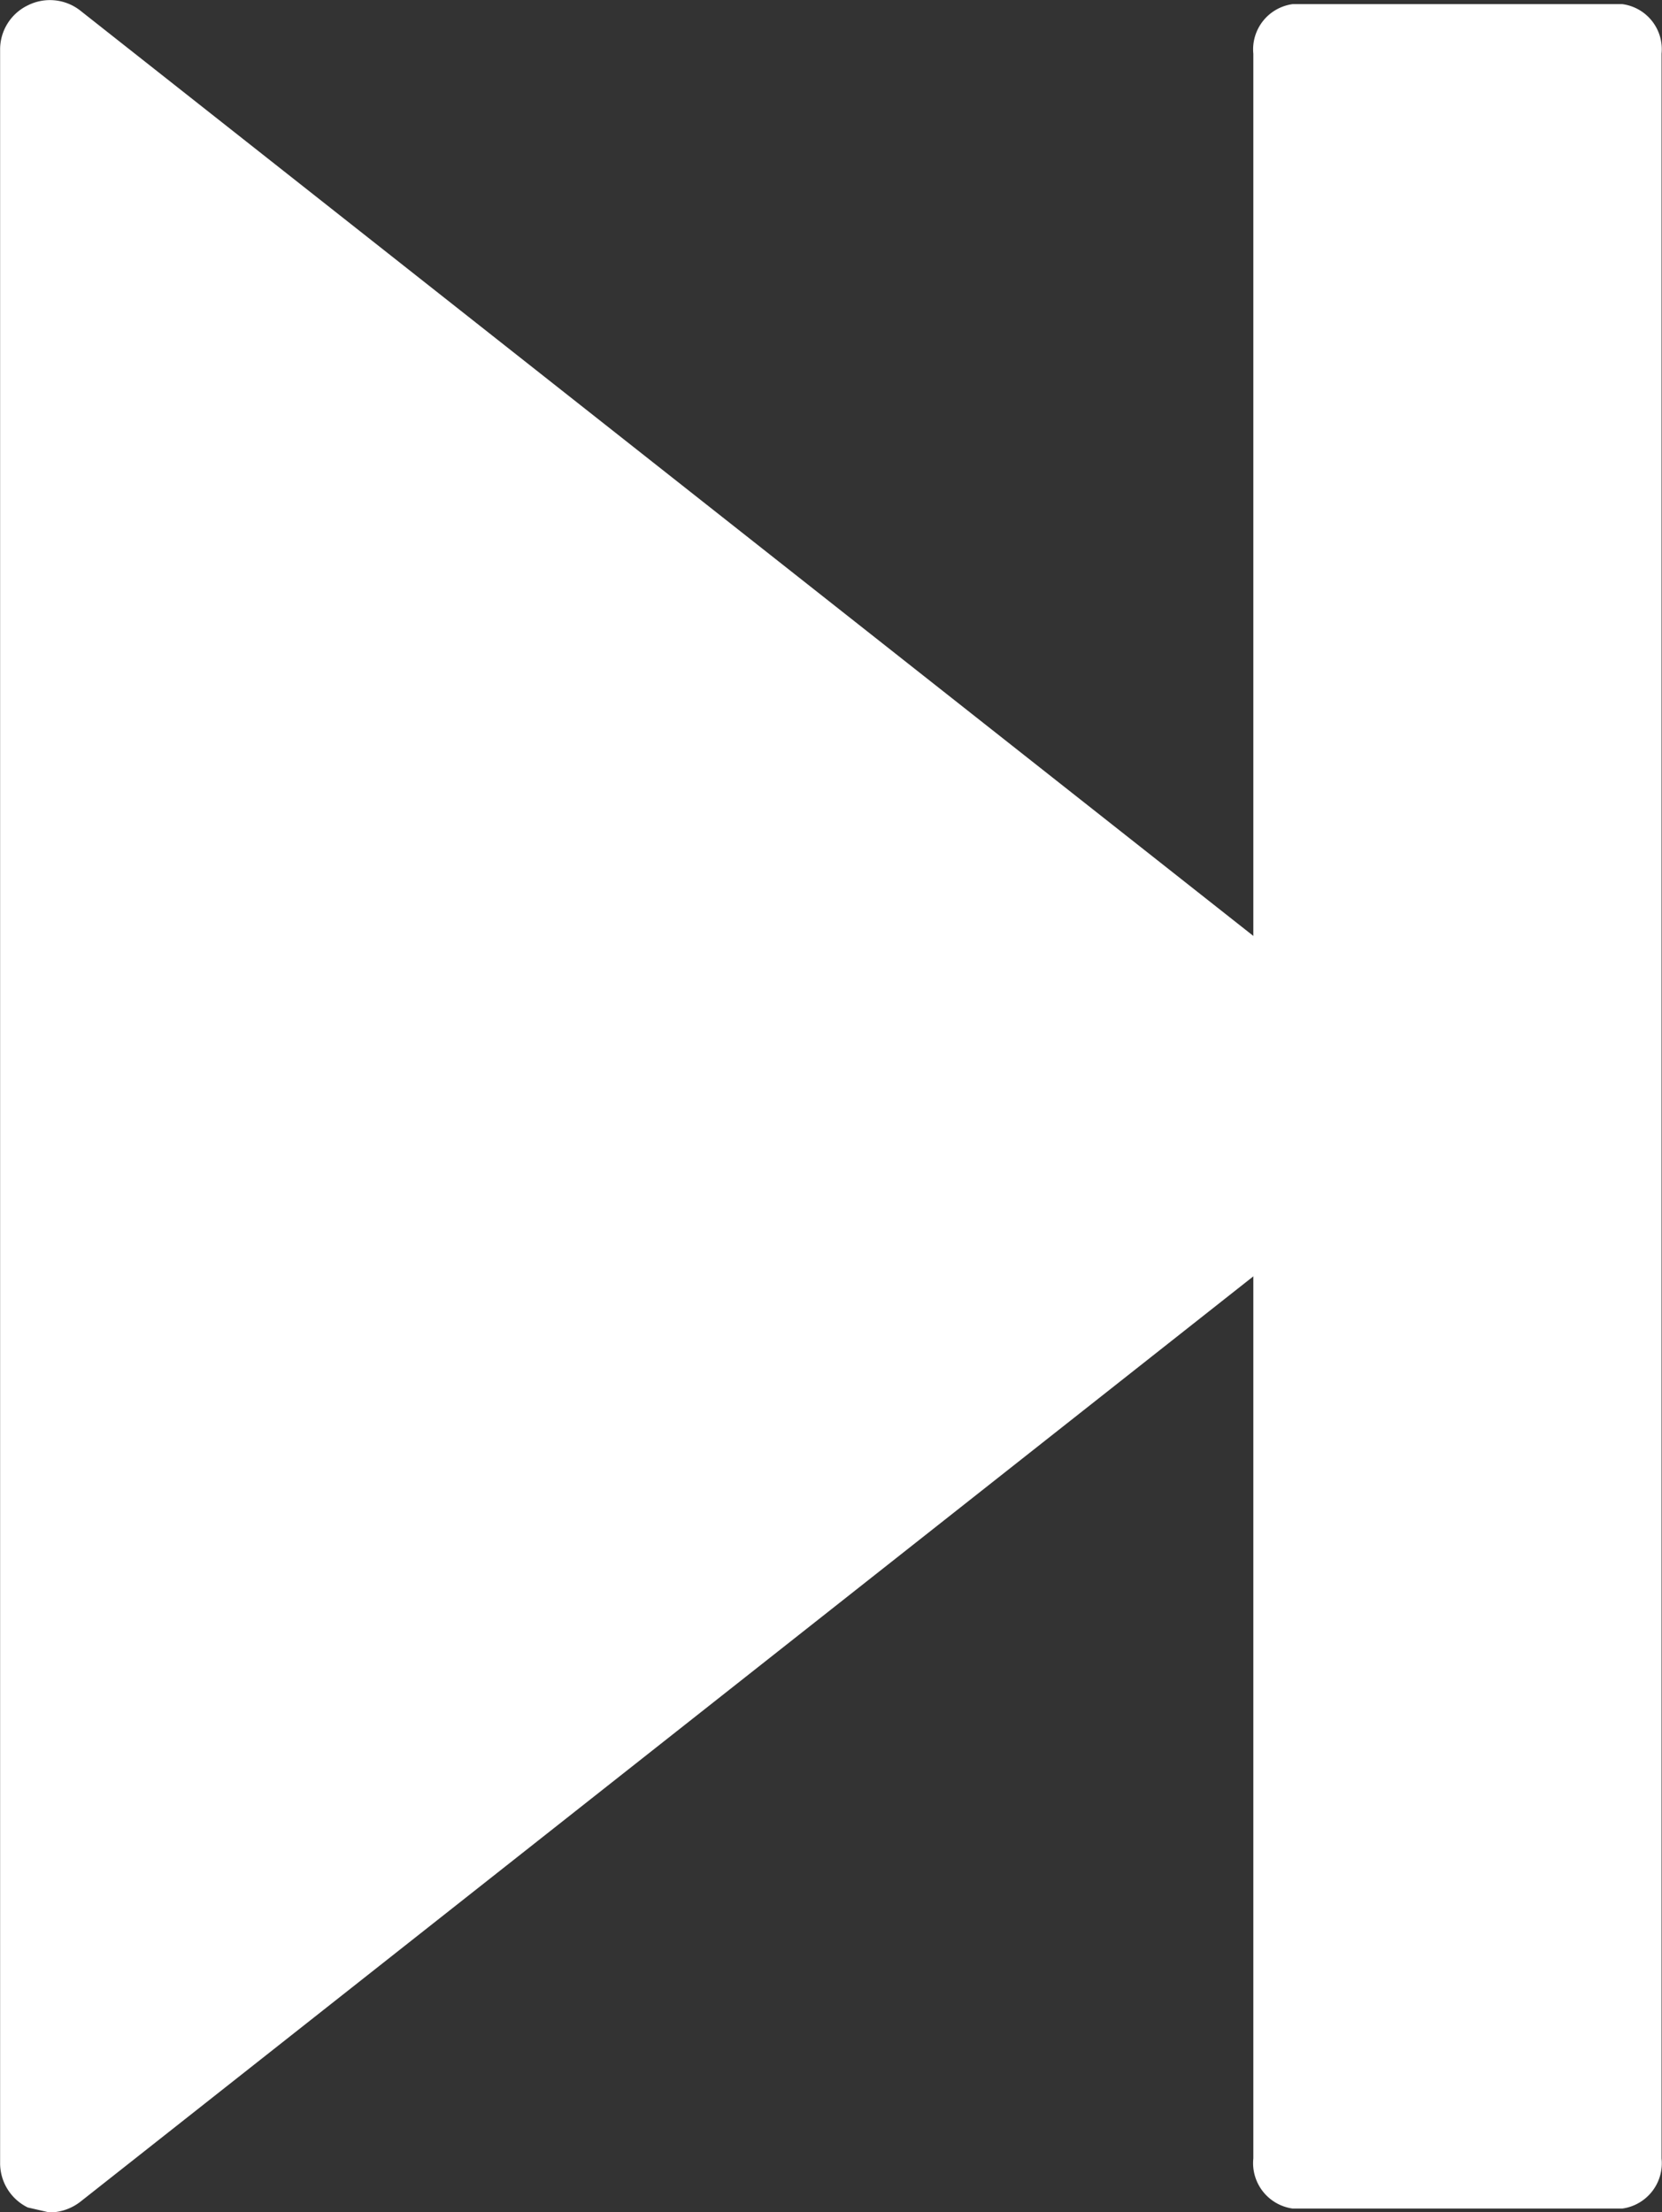 <svg xmlns="http://www.w3.org/2000/svg" width="15.316" height="20.391" viewBox="0 0 15.316 20.391">
  <rect x="0" y="0" width="15.316" height="20.391" fill="#333333" stroke="none"/>
  <g id="next_2_" data-name="next (2)" transform="translate(0)">
    <g id="c93_stop" transform="translate(0 0)">
      <path id="Path_31" data-name="Path 31" d="M2.473.049A.453.453,0,0,1,2.959.1L15.3,9.837a.46.46,0,0,1,.174.357.474.474,0,0,1-.174.36L2.958,20.293a.471.471,0,0,1-.286.1l-.2-.046a.455.455,0,0,1-.255-.415V.462A.451.451,0,0,1,2.473.049Z" transform="translate(-2.216 0)" fill="#fff"/>
      <path id="Path_32" data-name="Path 32" d="M12.662.034H15.7a.419.419,0,0,1,.362.457v19.4a.422.422,0,0,1-.362.462H12.662a.423.423,0,0,1-.362-.462V.492A.421.421,0,0,1,12.662.034Z" transform="translate(-0.75 0.004)" fill="#fff"/>
    </g>
  </g>
</svg>

